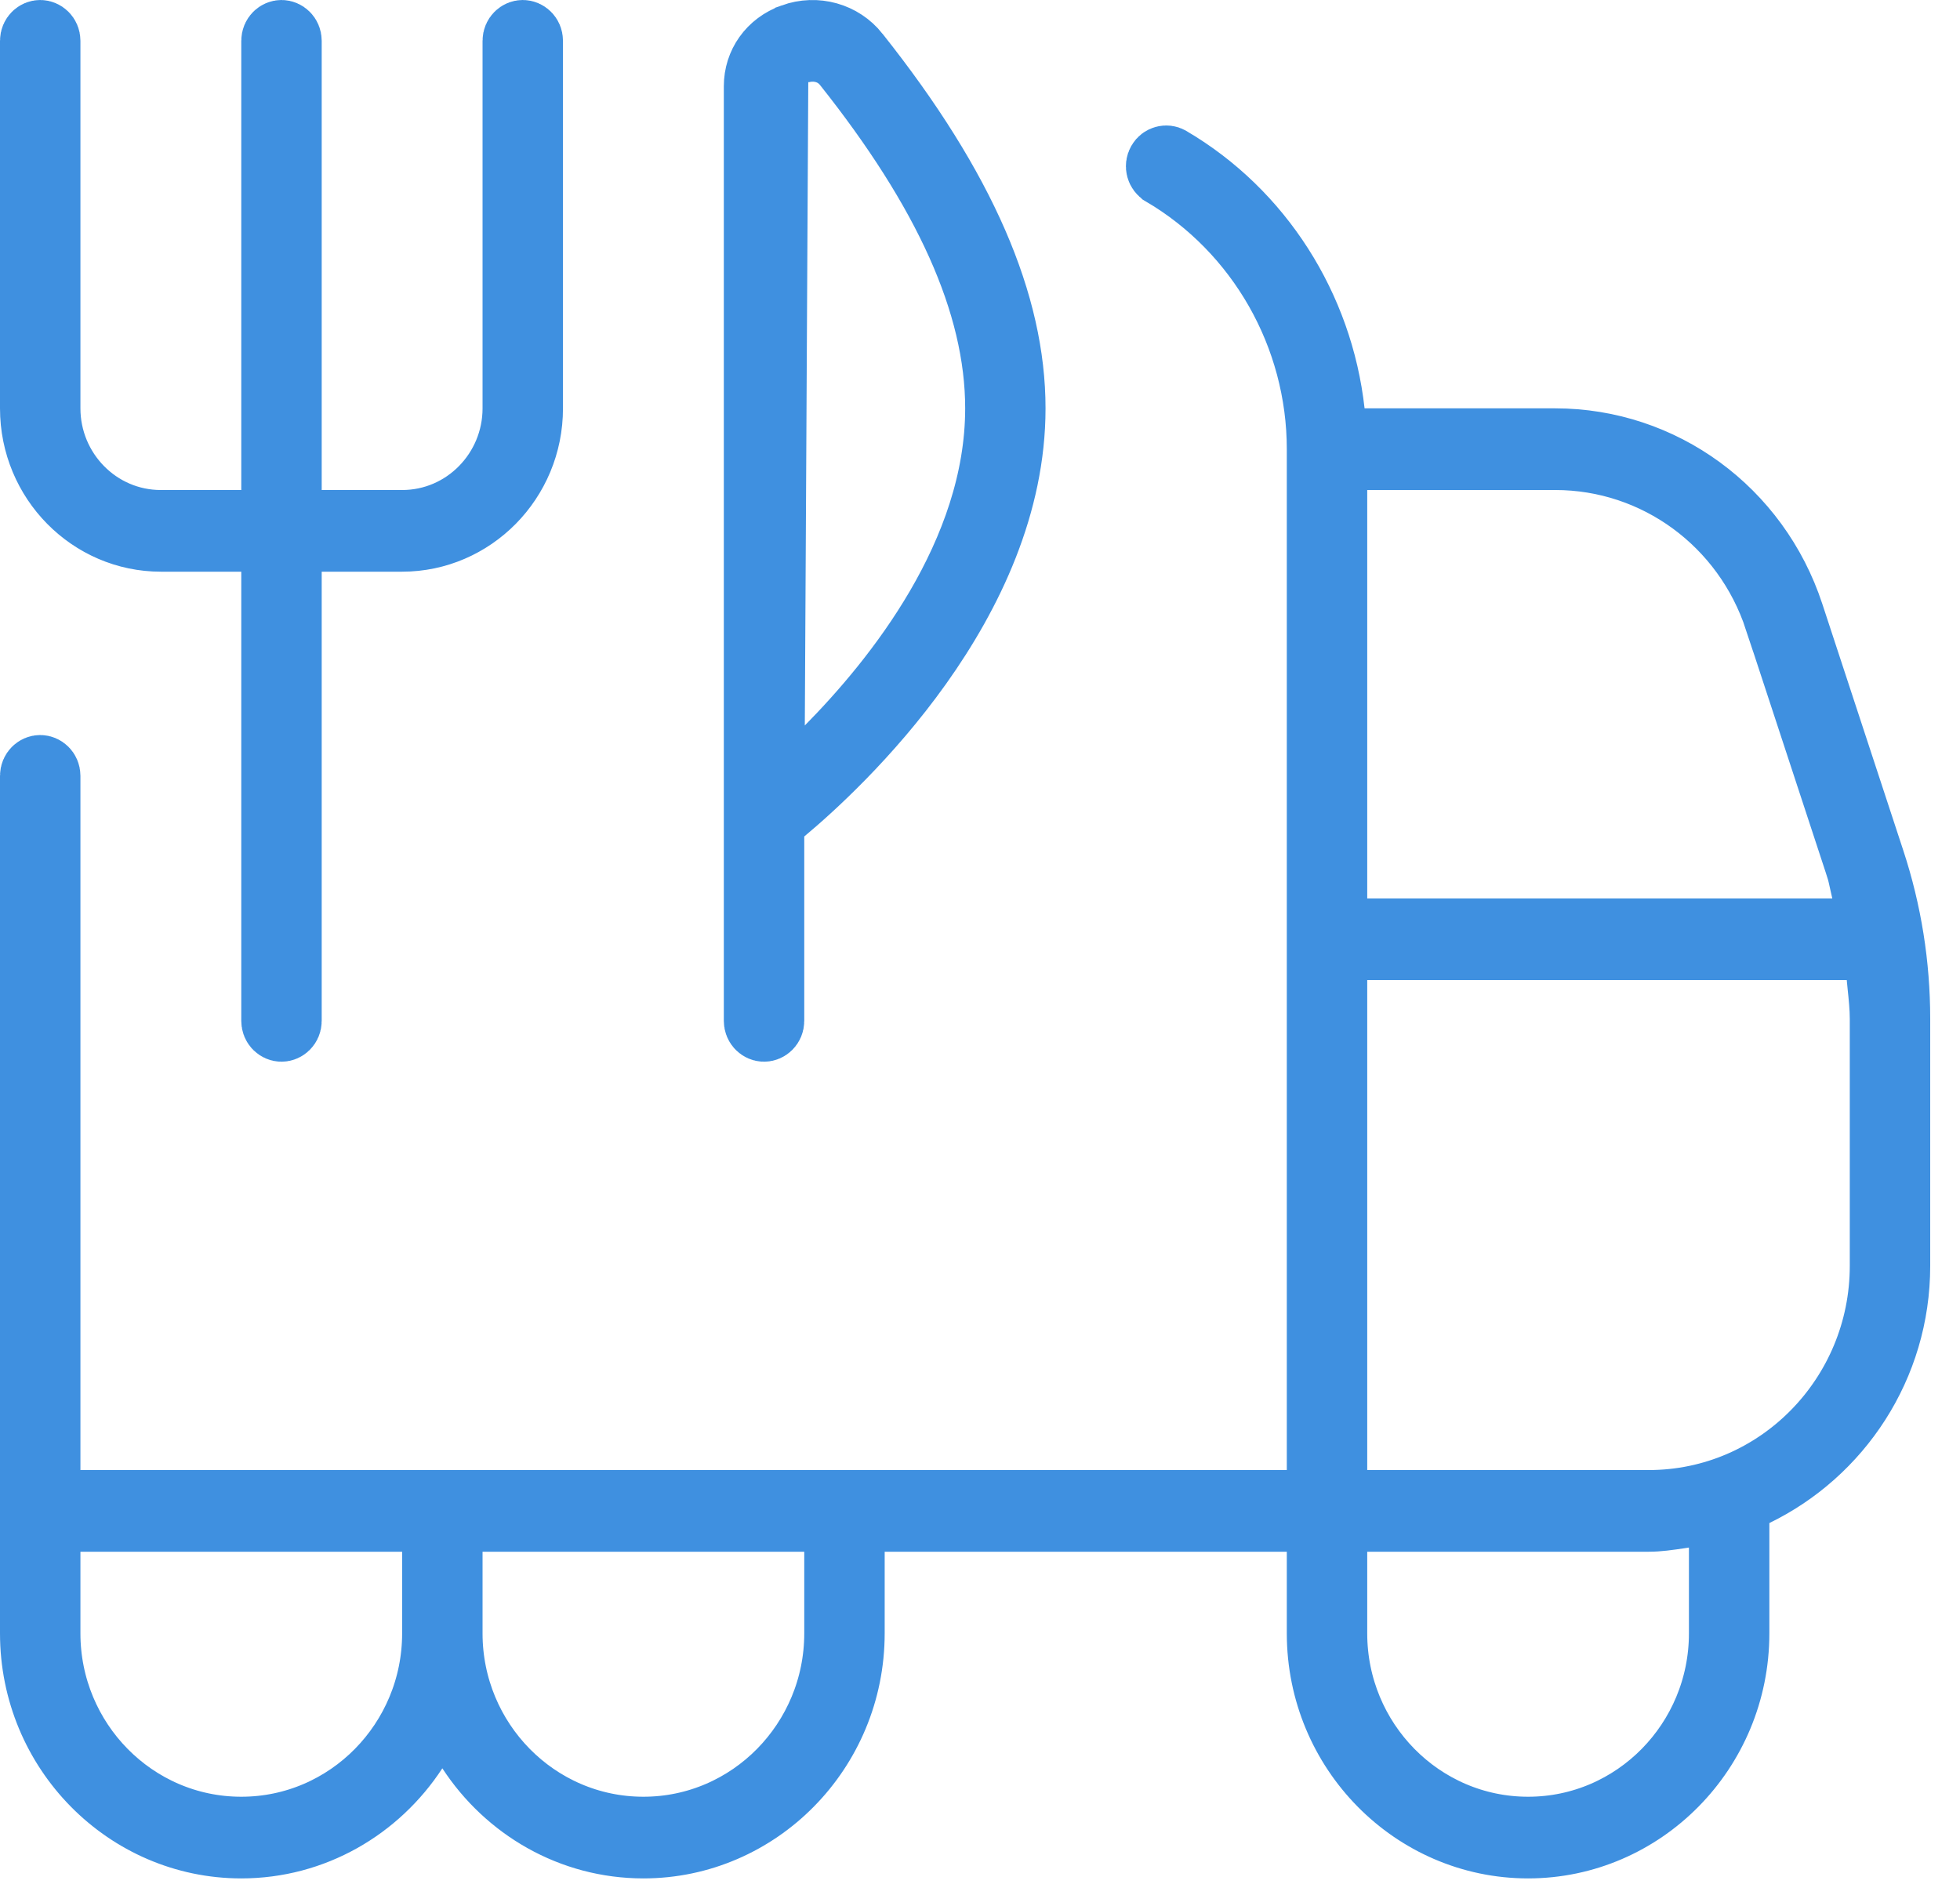 <svg width="60" height="58" viewBox="0 0 60 58" fill="none" xmlns="http://www.w3.org/2000/svg">
<path d="M40.779 12.611L40.878 13.5H41.773H47.61C50.882 13.5 53.789 15.619 54.834 18.795C54.834 18.795 54.834 18.795 54.834 18.795L57.318 26.357C57.829 27.913 58.088 29.538 58.088 31.185V38.75C58.088 41.829 56.297 44.474 53.727 45.723L53.164 45.997V46.623V50C53.164 53.597 50.283 56.5 46.778 56.5C43.272 56.5 40.392 53.597 40.392 50V47.5V46.5H39.392H27.082H26.082V47.5V50C26.082 53.597 23.201 56.5 19.696 56.5C17.485 56.5 15.53 55.346 14.378 53.583L13.541 52.302L12.704 53.583C11.552 55.346 9.597 56.5 7.386 56.5C3.881 56.5 1 53.597 1 50V23.75C1 23.598 1.118 23.5 1.231 23.5C1.344 23.5 1.462 23.598 1.462 23.75V45V46H2.462H39.392H40.392V45V13.75C40.392 10.287 38.556 7.052 35.59 5.308L35.588 5.306C35.476 5.241 35.428 5.086 35.501 4.96C35.569 4.84 35.713 4.814 35.805 4.868L35.809 4.87C38.586 6.498 40.421 9.397 40.779 12.611ZM54.398 18.963L54.397 18.963C53.426 16.006 50.705 14 47.61 14H41.854H40.854V15V27.503V28.503H41.854H56.092H57.396L57.057 27.243C57.041 27.181 57.028 27.12 57.009 27.03C57.004 27.009 57 26.986 56.994 26.961C56.97 26.846 56.935 26.689 56.882 26.526L56.882 26.525L54.398 18.963ZM2.462 46.5H1.462V47.5V50C1.462 53.295 4.104 56 7.386 56C10.668 56 13.31 53.295 13.31 50V47.5V46.5H12.31H2.462ZM14.772 46.5H13.772V47.5V50C13.772 53.295 16.414 56 19.696 56C22.978 56 25.62 53.295 25.62 50V47.5V46.5H24.62H14.772ZM41.854 46.5H40.854V47.5V50C40.854 53.295 43.496 56 46.778 56C50.06 56 52.702 53.295 52.702 50V47.373V46.214L51.556 46.383C51.516 46.389 51.477 46.395 51.439 46.401C51.061 46.457 50.771 46.5 50.471 46.5H41.854ZM40.854 45V46H41.854H50.471C54.433 46 57.626 42.735 57.626 38.75V31.185C57.626 30.846 57.587 30.48 57.556 30.187C57.545 30.086 57.535 29.993 57.529 29.913L57.449 29H56.532H41.854H40.854V30V45ZM7.386 16H8.386V15V1.25C8.386 1.098 8.504 1 8.617 1C8.73 1 8.848 1.098 8.848 1.25V15V16H9.848H12.31C14.236 16 15.772 14.415 15.772 12.5V1.25C15.772 1.098 15.89 1 16.003 1C16.116 1 16.234 1.098 16.234 1.25V12.5C16.234 14.72 14.459 16.5 12.31 16.5H9.848H8.848V17.5V31.25C8.848 31.402 8.73 31.5 8.617 31.5C8.504 31.5 8.386 31.402 8.386 31.25V17.5V16.5H7.386H4.924C2.775 16.5 1 14.72 1 12.5V1.25C1 1.098 1.118 1 1.231 1C1.344 1 1.462 1.098 1.462 1.25V12.5C1.462 14.415 2.998 16 4.924 16H7.386ZM23.98 24.837L23.62 25.137V25.605V31.25C23.62 31.402 23.502 31.5 23.389 31.5C23.276 31.5 23.158 31.402 23.158 31.25V2.638C23.158 1.956 23.574 1.355 24.261 1.109L24.262 1.108C24.987 0.847 25.774 1.075 26.232 1.653L26.233 1.655C29.523 5.792 31.006 9.327 31.006 12.5C31.006 15.441 29.715 18.153 28.148 20.353C26.587 22.545 24.811 24.144 23.98 24.837ZM24.464 1.562L23.747 1.77L23.743 2.517L23.637 22.202L23.624 24.657L25.349 22.91C27.405 20.827 30.546 16.954 30.546 12.5C30.546 9.27 28.93 5.81 25.885 1.98L25.885 1.98L25.881 1.975C25.569 1.588 25.153 1.5 24.881 1.5C24.762 1.5 24.661 1.515 24.59 1.53C24.519 1.545 24.457 1.564 24.464 1.562Z" stroke="#3F90E0" stroke-width="2"/>
</svg>
